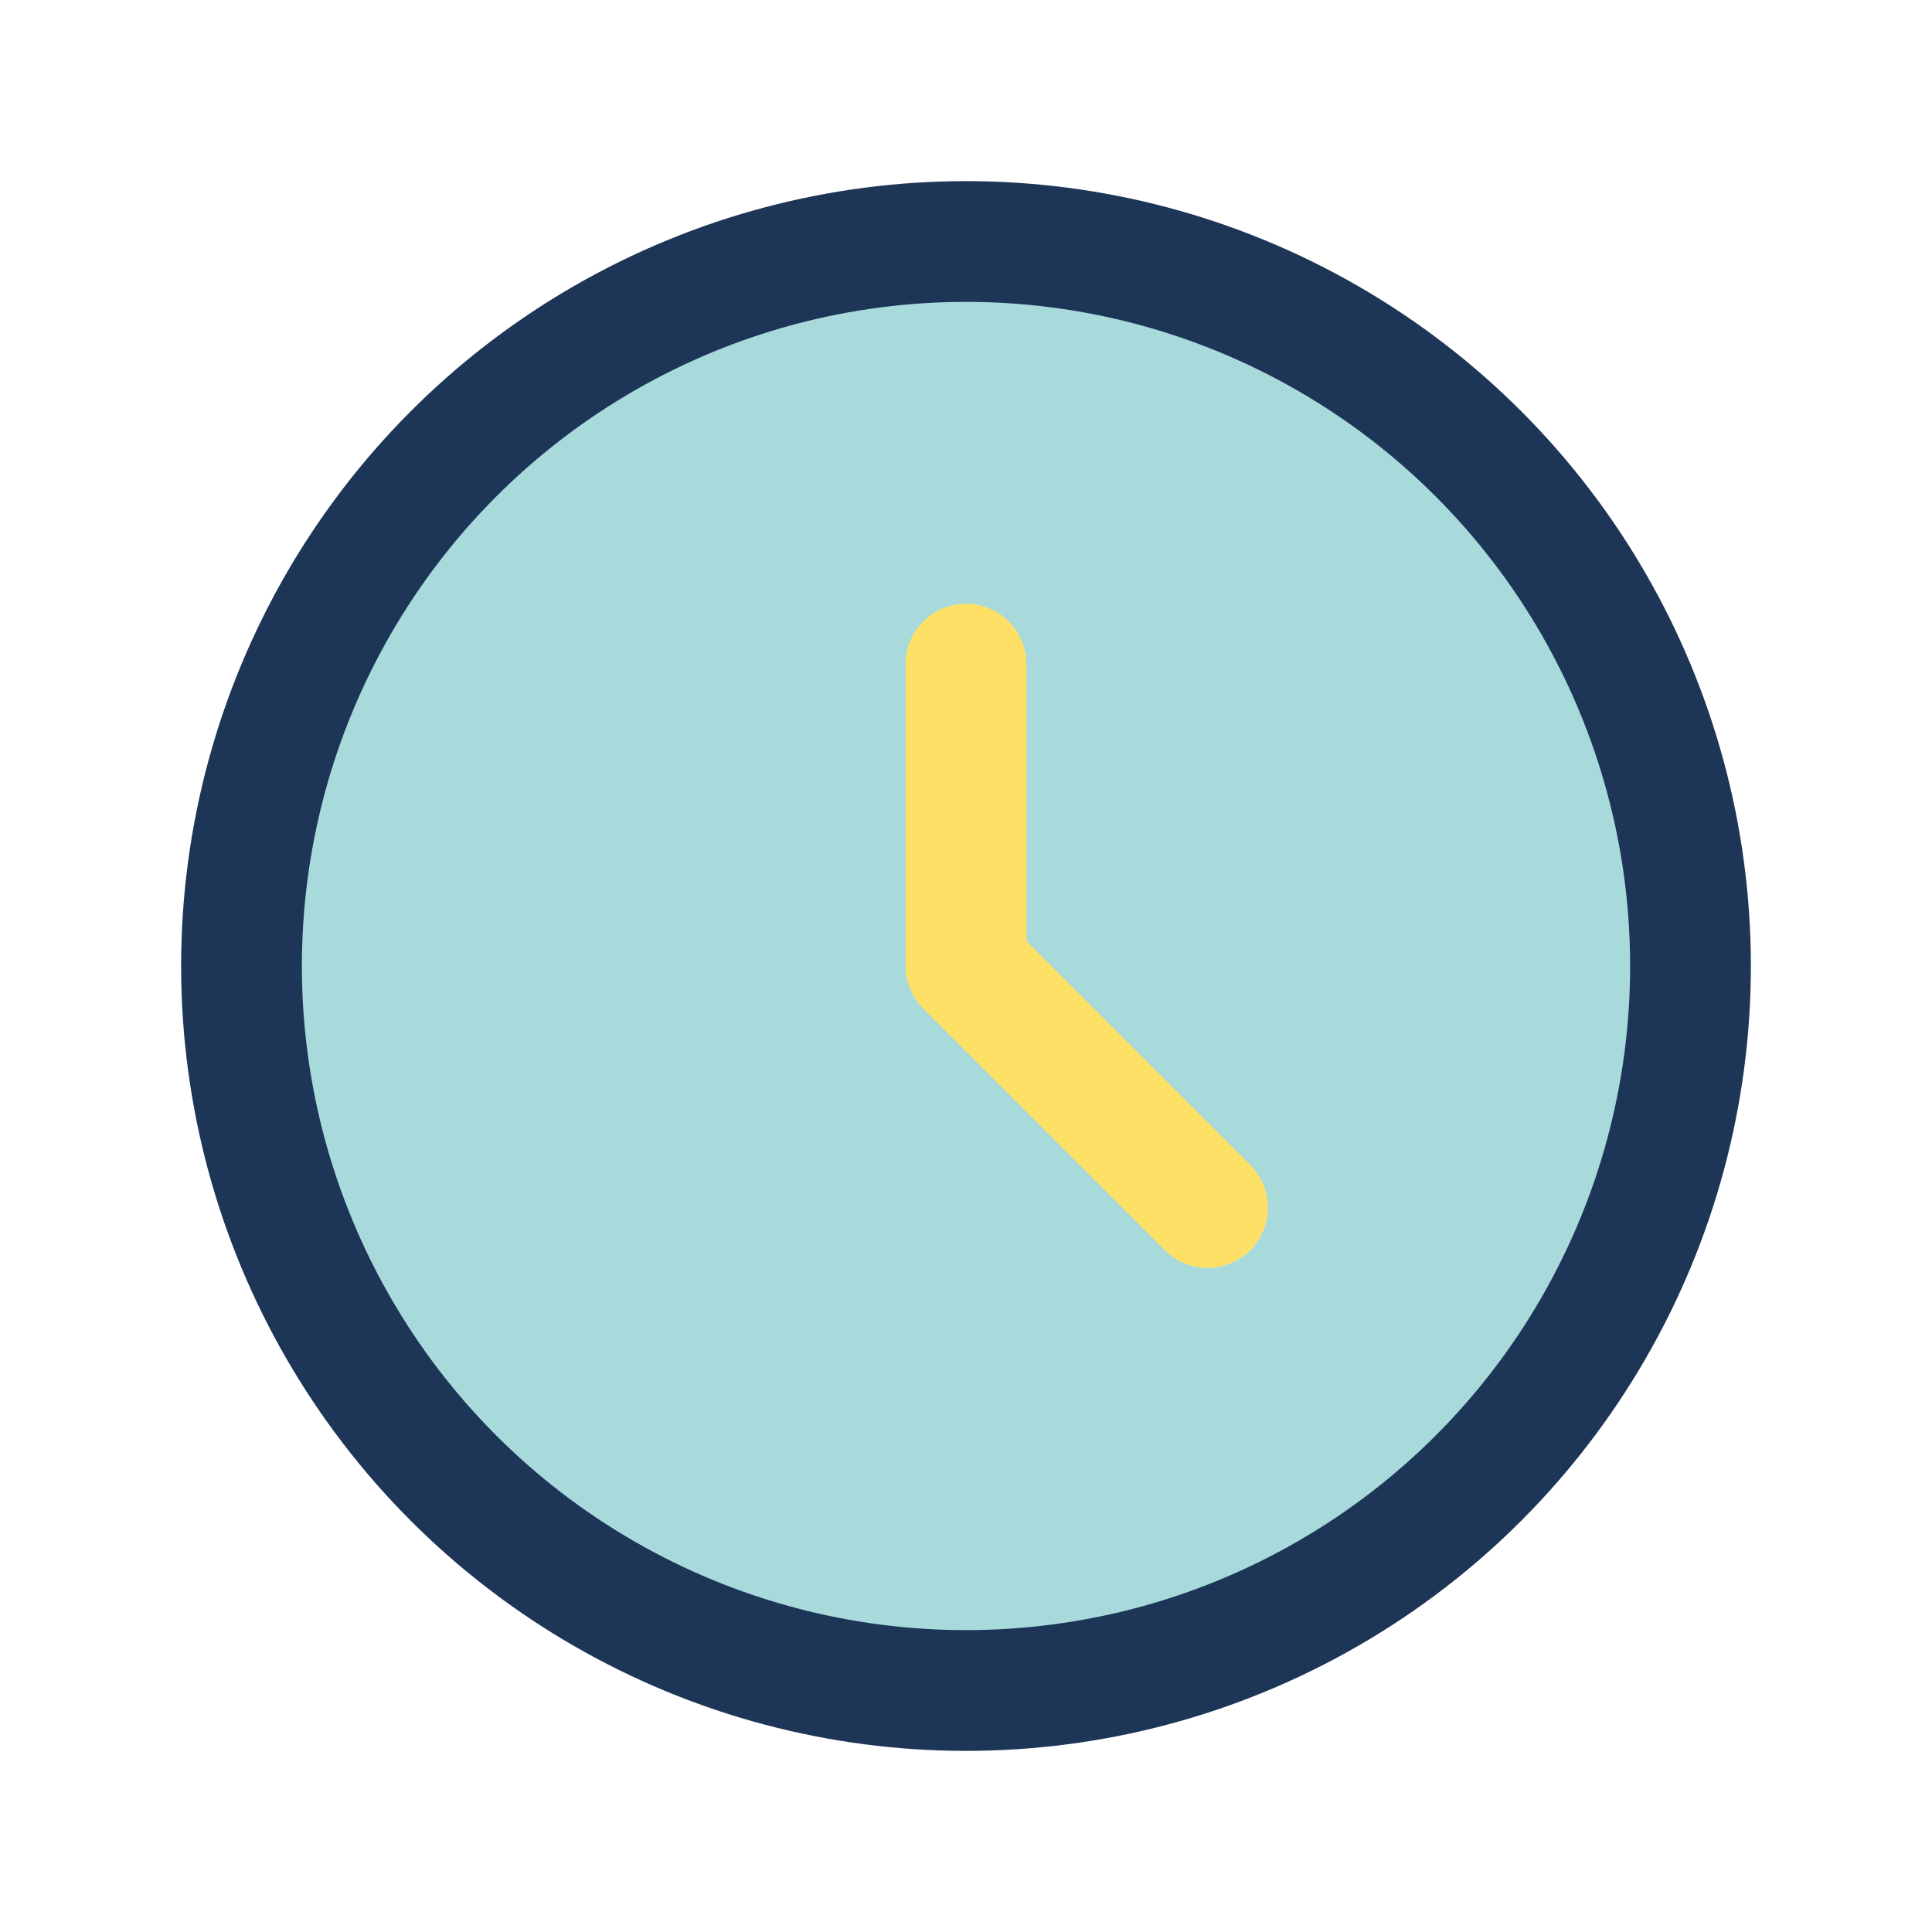 <?xml version="1.0" encoding="UTF-8"?>
<svg xmlns="http://www.w3.org/2000/svg" width="32" height="32" viewBox="0 0 32 32"><circle cx="16" cy="16" r="12" fill="#A8DADC" stroke="#1D3557" stroke-width="2"/><path d="M16 16V11M16 16l4 4" stroke="#FFE066" stroke-width="2" stroke-linecap="round"/></svg>